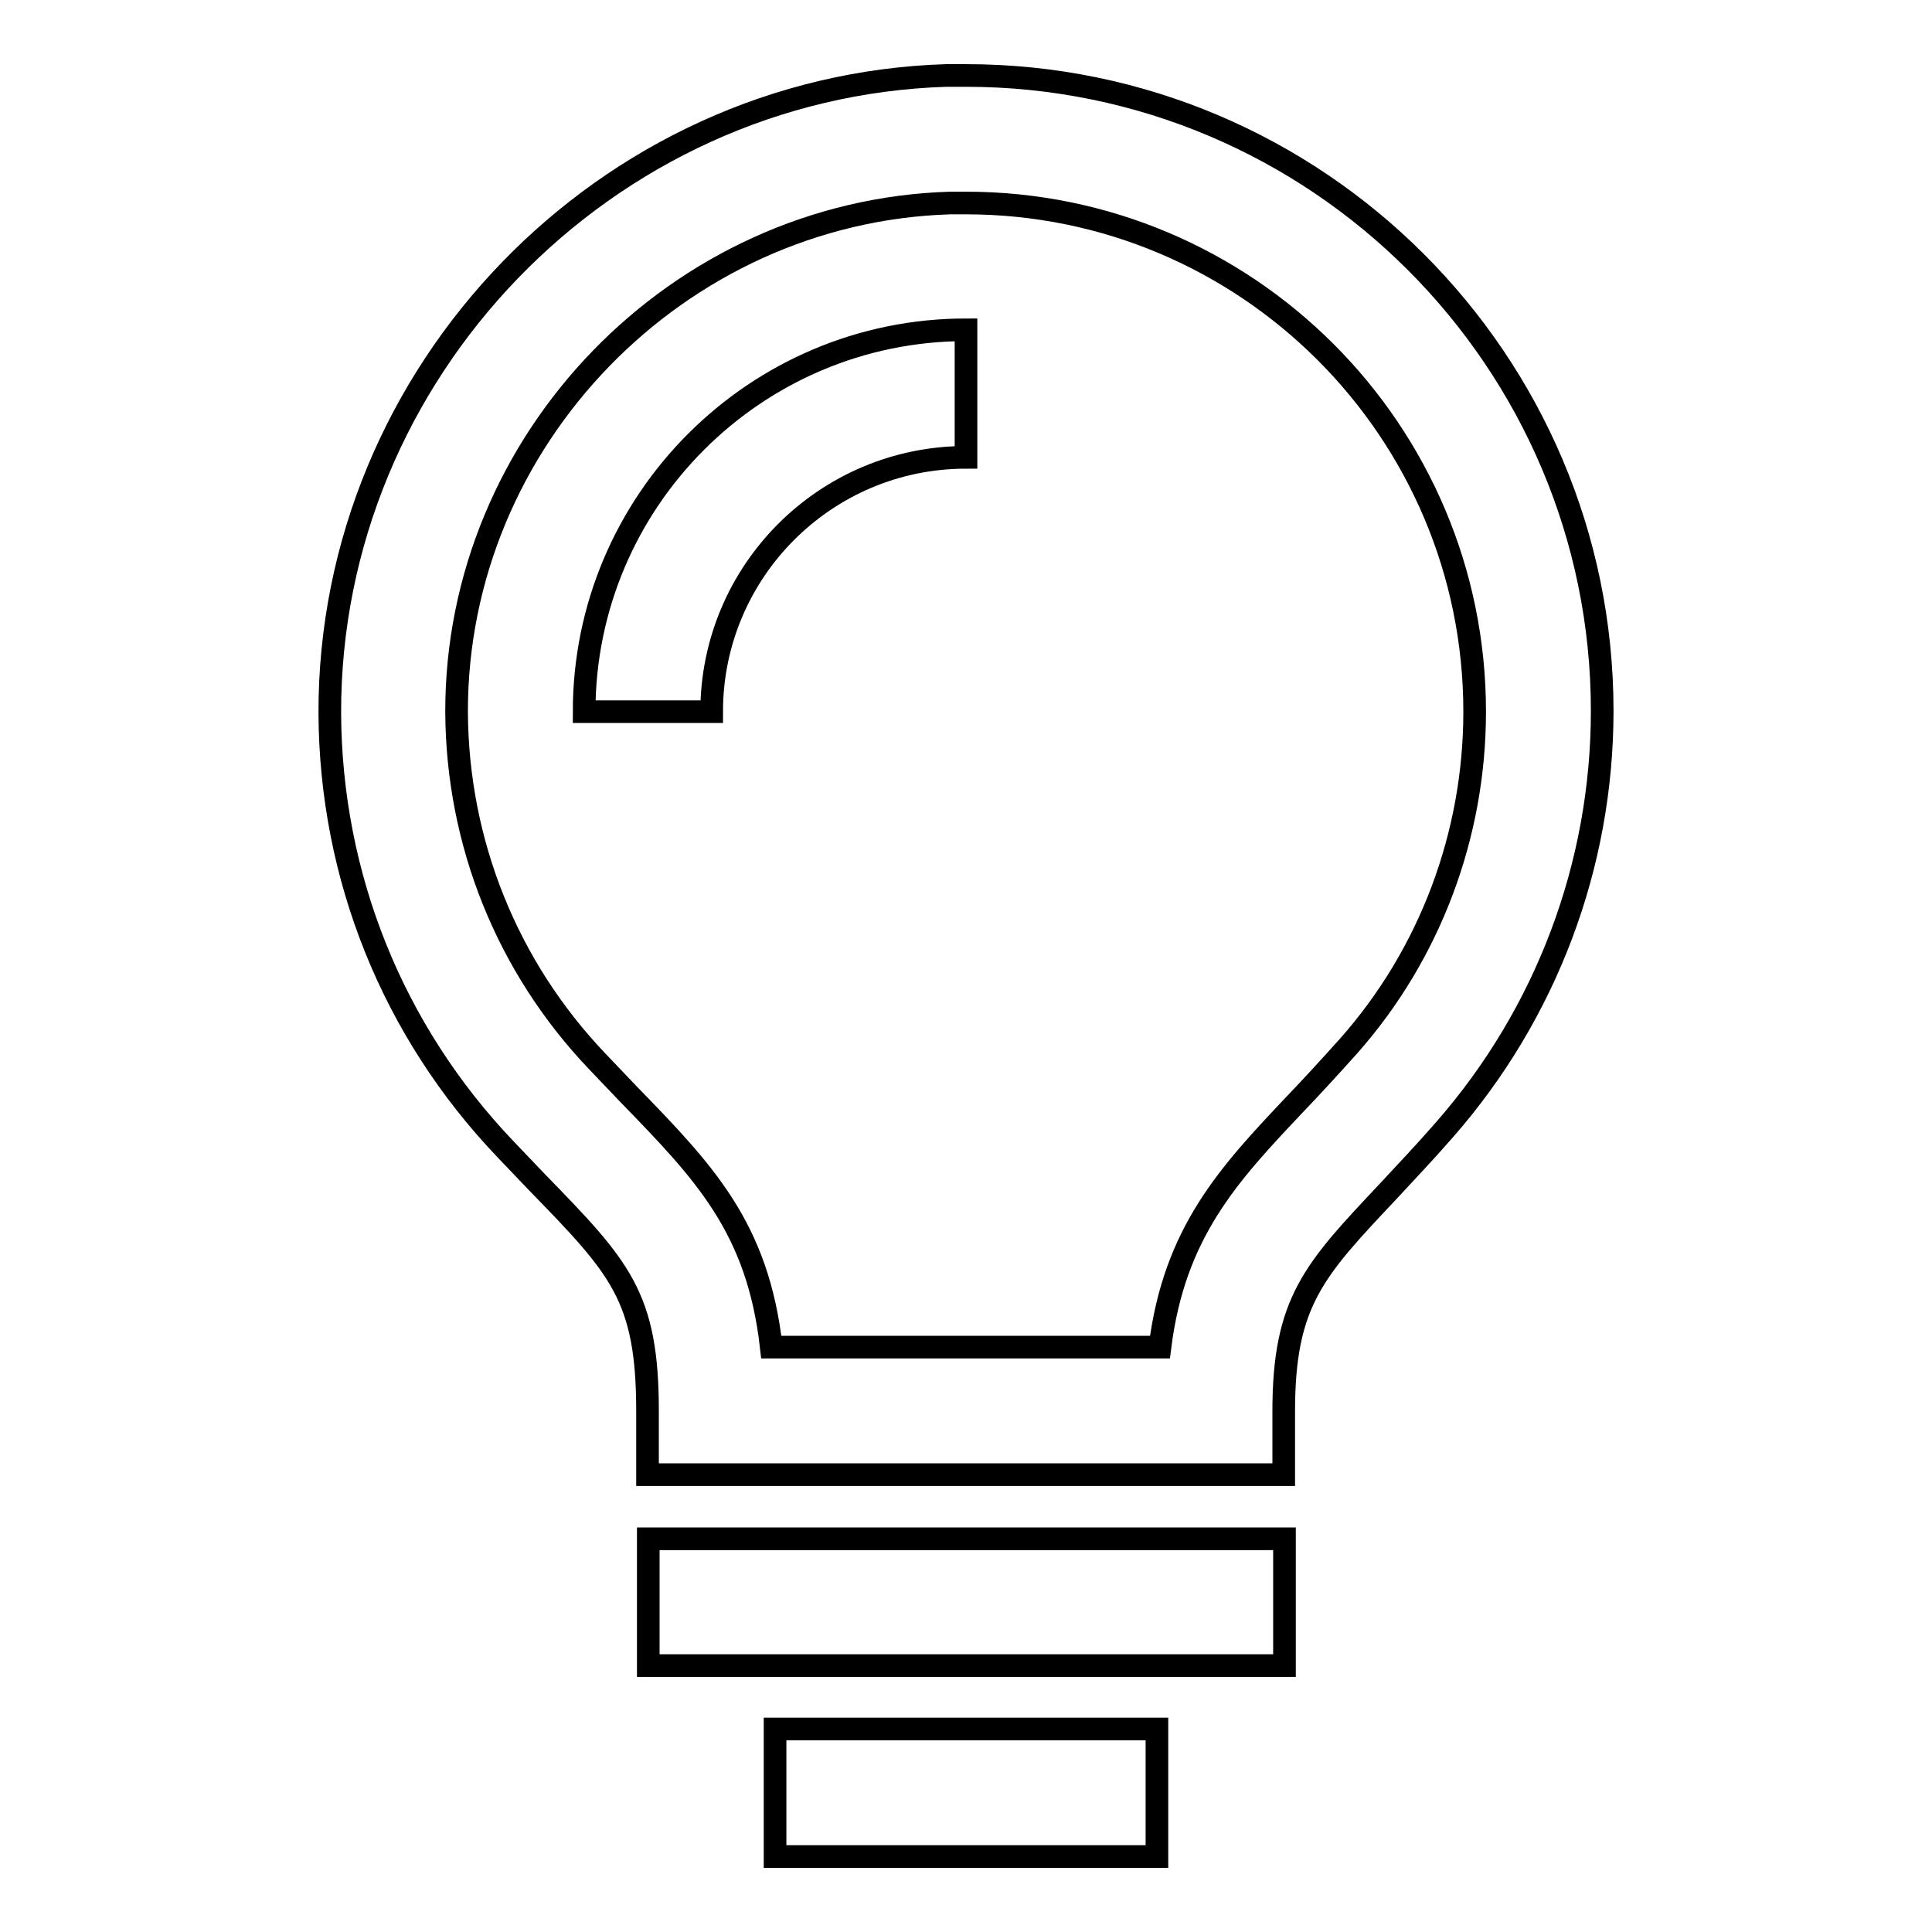 <?xml version="1.0" encoding="utf-8"?>
<!-- Svg Vector Icons : http://www.onlinewebfonts.com/icon -->
<!DOCTYPE svg PUBLIC "-//W3C//DTD SVG 1.1//EN" "http://www.w3.org/Graphics/SVG/1.1/DTD/svg11.dtd">
<svg version="1.1" xmlns="http://www.w3.org/2000/svg" xmlns:xlink="http://www.w3.org/1999/xlink" x="0px" y="0px" viewBox="0 0 256 256" enable-background="new 0 0 256 256" xml:space="preserve">
<g> <path stroke-width="3" fill-opacity="0" stroke="#000000"  d="M128,10l-2.6,0c-45.2,1.4-81.8,39.3-81.7,84.5c0.1,21.6,8.3,42.1,23.3,57.8l4.2,4.4 c11,11.3,14.6,15.1,14.6,30.3v8.4h84.3V187c0-14.5,4-18.7,13.8-29.1c2.3-2.5,4.8-5.1,7.5-8.2c13.5-15.4,20.9-35.1,20.9-55.5 C212.3,47.8,174.5,10,128,10L128,10z M178.7,138.6c-2.6,2.9-4.9,5.4-7.1,7.7c-8.8,9.3-16,17-17.9,32.2h-51.5 c-1.8-15.9-8.9-23.2-19-33.6l-4.1-4.3c-11.9-12.5-18.5-28.9-18.6-46.2C60.4,58.3,89.8,28,125.9,26.9l2.1,0 c37.2,0,67.4,30.2,67.4,67.4C195.4,110.6,189.5,126.4,178.7,138.6L178.7,138.6z M85.9,203.9h84.3v16.8H85.9V203.9z M102.7,229.1 h50.6V246h-50.6V229.1z M77.4,94.3h16.9c0-18.6,15.1-33.7,33.7-33.7V43.7C100.1,43.7,77.4,66.4,77.4,94.3z"/></g>
</svg>
